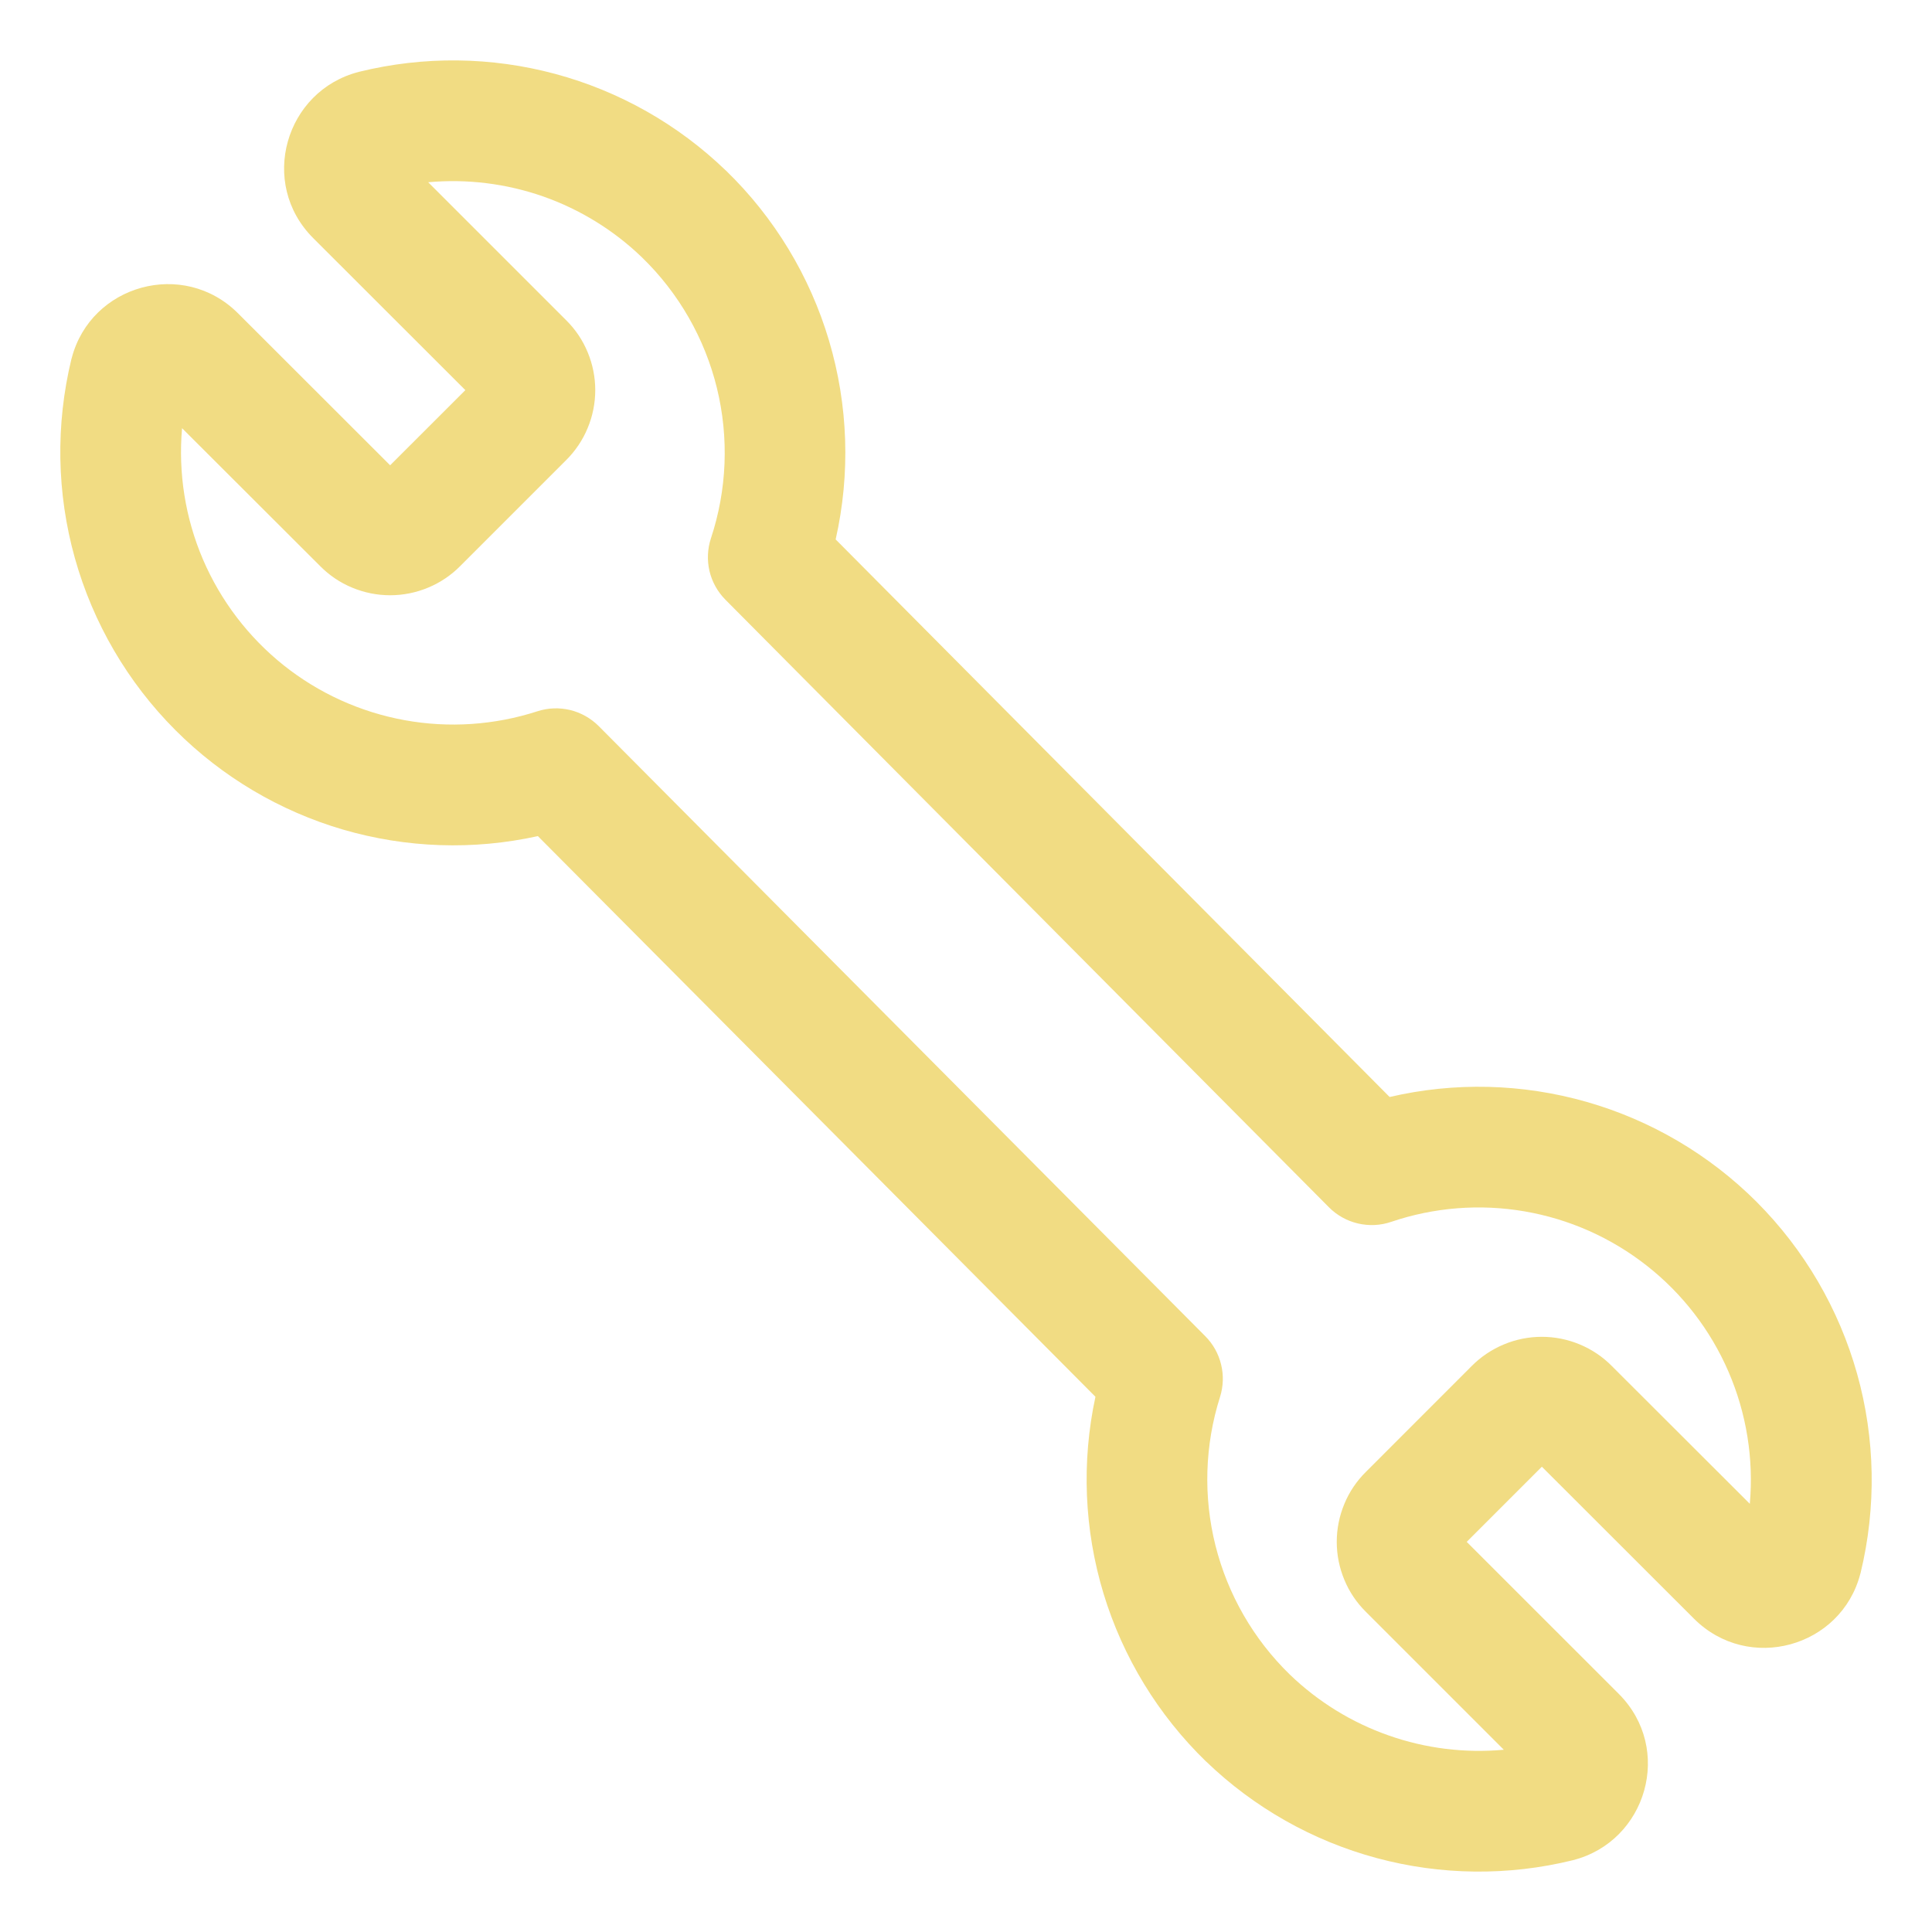<svg width="30" height="30" viewBox="0 0 30 30" fill="none" xmlns="http://www.w3.org/2000/svg">
<g clip-path="url(#clip0_54_781)">
<path d="M5.58 1.114C6.581 0.868 7.628 0.88 8.623 1.148C9.618 1.416 10.529 1.932 11.271 2.648L11.273 2.649C12.024 3.377 12.575 4.286 12.873 5.289C13.171 6.292 13.207 7.355 12.976 8.376L21.578 17.034C22.587 16.799 23.64 16.825 24.637 17.11C25.634 17.395 26.542 17.929 27.276 18.662C28.016 19.404 28.554 20.323 28.837 21.332C29.12 22.341 29.138 23.406 28.891 24.425L28.886 24.441C28.589 25.579 27.152 25.983 26.303 25.134L23.942 22.775L22.775 23.942L25.135 26.301C25.991 27.157 25.569 28.593 24.427 28.884L24.42 28.886C23.419 29.132 22.372 29.12 21.377 28.852C20.382 28.584 19.471 28.068 18.729 27.353L18.727 27.352C17.984 26.631 17.436 25.734 17.135 24.743C16.835 23.752 16.792 22.701 17.01 21.689L8.352 12.983C7.352 13.204 6.311 13.169 5.327 12.882C4.344 12.594 3.448 12.063 2.724 11.338C1.984 10.597 1.446 9.677 1.163 8.668C0.88 7.659 0.862 6.594 1.109 5.575L1.114 5.559C1.411 4.421 2.848 4.017 3.697 4.866L6.058 7.225L7.226 6.058L4.865 3.699C4.009 2.844 4.431 1.407 5.573 1.116L5.58 1.114ZM6.648 2.829L8.79 4.971C8.934 5.113 9.048 5.282 9.125 5.469C9.203 5.656 9.243 5.856 9.243 6.058C9.243 6.26 9.203 6.461 9.125 6.647C9.048 6.834 8.934 7.003 8.79 7.146L7.146 8.79C7.003 8.934 6.834 9.048 6.647 9.125C6.46 9.203 6.26 9.243 6.058 9.243C5.856 9.243 5.656 9.203 5.469 9.125C5.282 9.048 5.113 8.934 4.971 8.79L2.827 6.649C2.766 7.345 2.877 8.045 3.152 8.688C3.428 9.33 3.858 9.894 4.404 10.33C4.95 10.765 5.596 11.058 6.284 11.183C6.971 11.308 7.679 11.26 8.344 11.045C8.508 10.991 8.685 10.985 8.853 11.025C9.021 11.066 9.175 11.153 9.297 11.275L18.715 20.748C18.836 20.869 18.921 21.021 18.961 21.187C19.002 21.353 18.996 21.527 18.945 21.69C18.707 22.439 18.683 23.239 18.874 24C19.066 24.762 19.465 25.455 20.029 26.003C20.466 26.424 20.989 26.747 21.563 26.948C22.136 27.15 22.746 27.225 23.351 27.17L21.21 25.029C21.066 24.887 20.952 24.718 20.875 24.531C20.797 24.344 20.757 24.144 20.757 23.942C20.757 23.74 20.797 23.54 20.875 23.353C20.952 23.166 21.066 22.997 21.21 22.855L22.853 21.211C22.996 21.067 23.165 20.954 23.352 20.876C23.538 20.798 23.739 20.758 23.941 20.758C24.143 20.758 24.343 20.798 24.53 20.876C24.717 20.954 24.886 21.067 25.028 21.211L27.171 23.351C27.233 22.651 27.119 21.946 26.84 21.3C26.561 20.654 26.125 20.088 25.572 19.654C25.019 19.219 24.367 18.929 23.673 18.81C22.98 18.691 22.268 18.747 21.602 18.973C21.436 19.03 21.257 19.038 21.086 18.998C20.915 18.958 20.759 18.871 20.635 18.746L11.264 9.312C11.143 9.19 11.057 9.036 11.017 8.868C10.978 8.7 10.985 8.524 11.039 8.36C11.289 7.606 11.321 6.797 11.132 6.025C10.943 5.254 10.54 4.551 9.97 3.998C9.533 3.576 9.009 3.253 8.436 3.051C7.862 2.85 7.252 2.775 6.647 2.83" fill="#F1DC83"/>
</g>
<defs>
<clipPath id="clip0_54_781">
<rect width="30" height="30" fill="white"/>
</clipPath>
</defs>
</svg>
